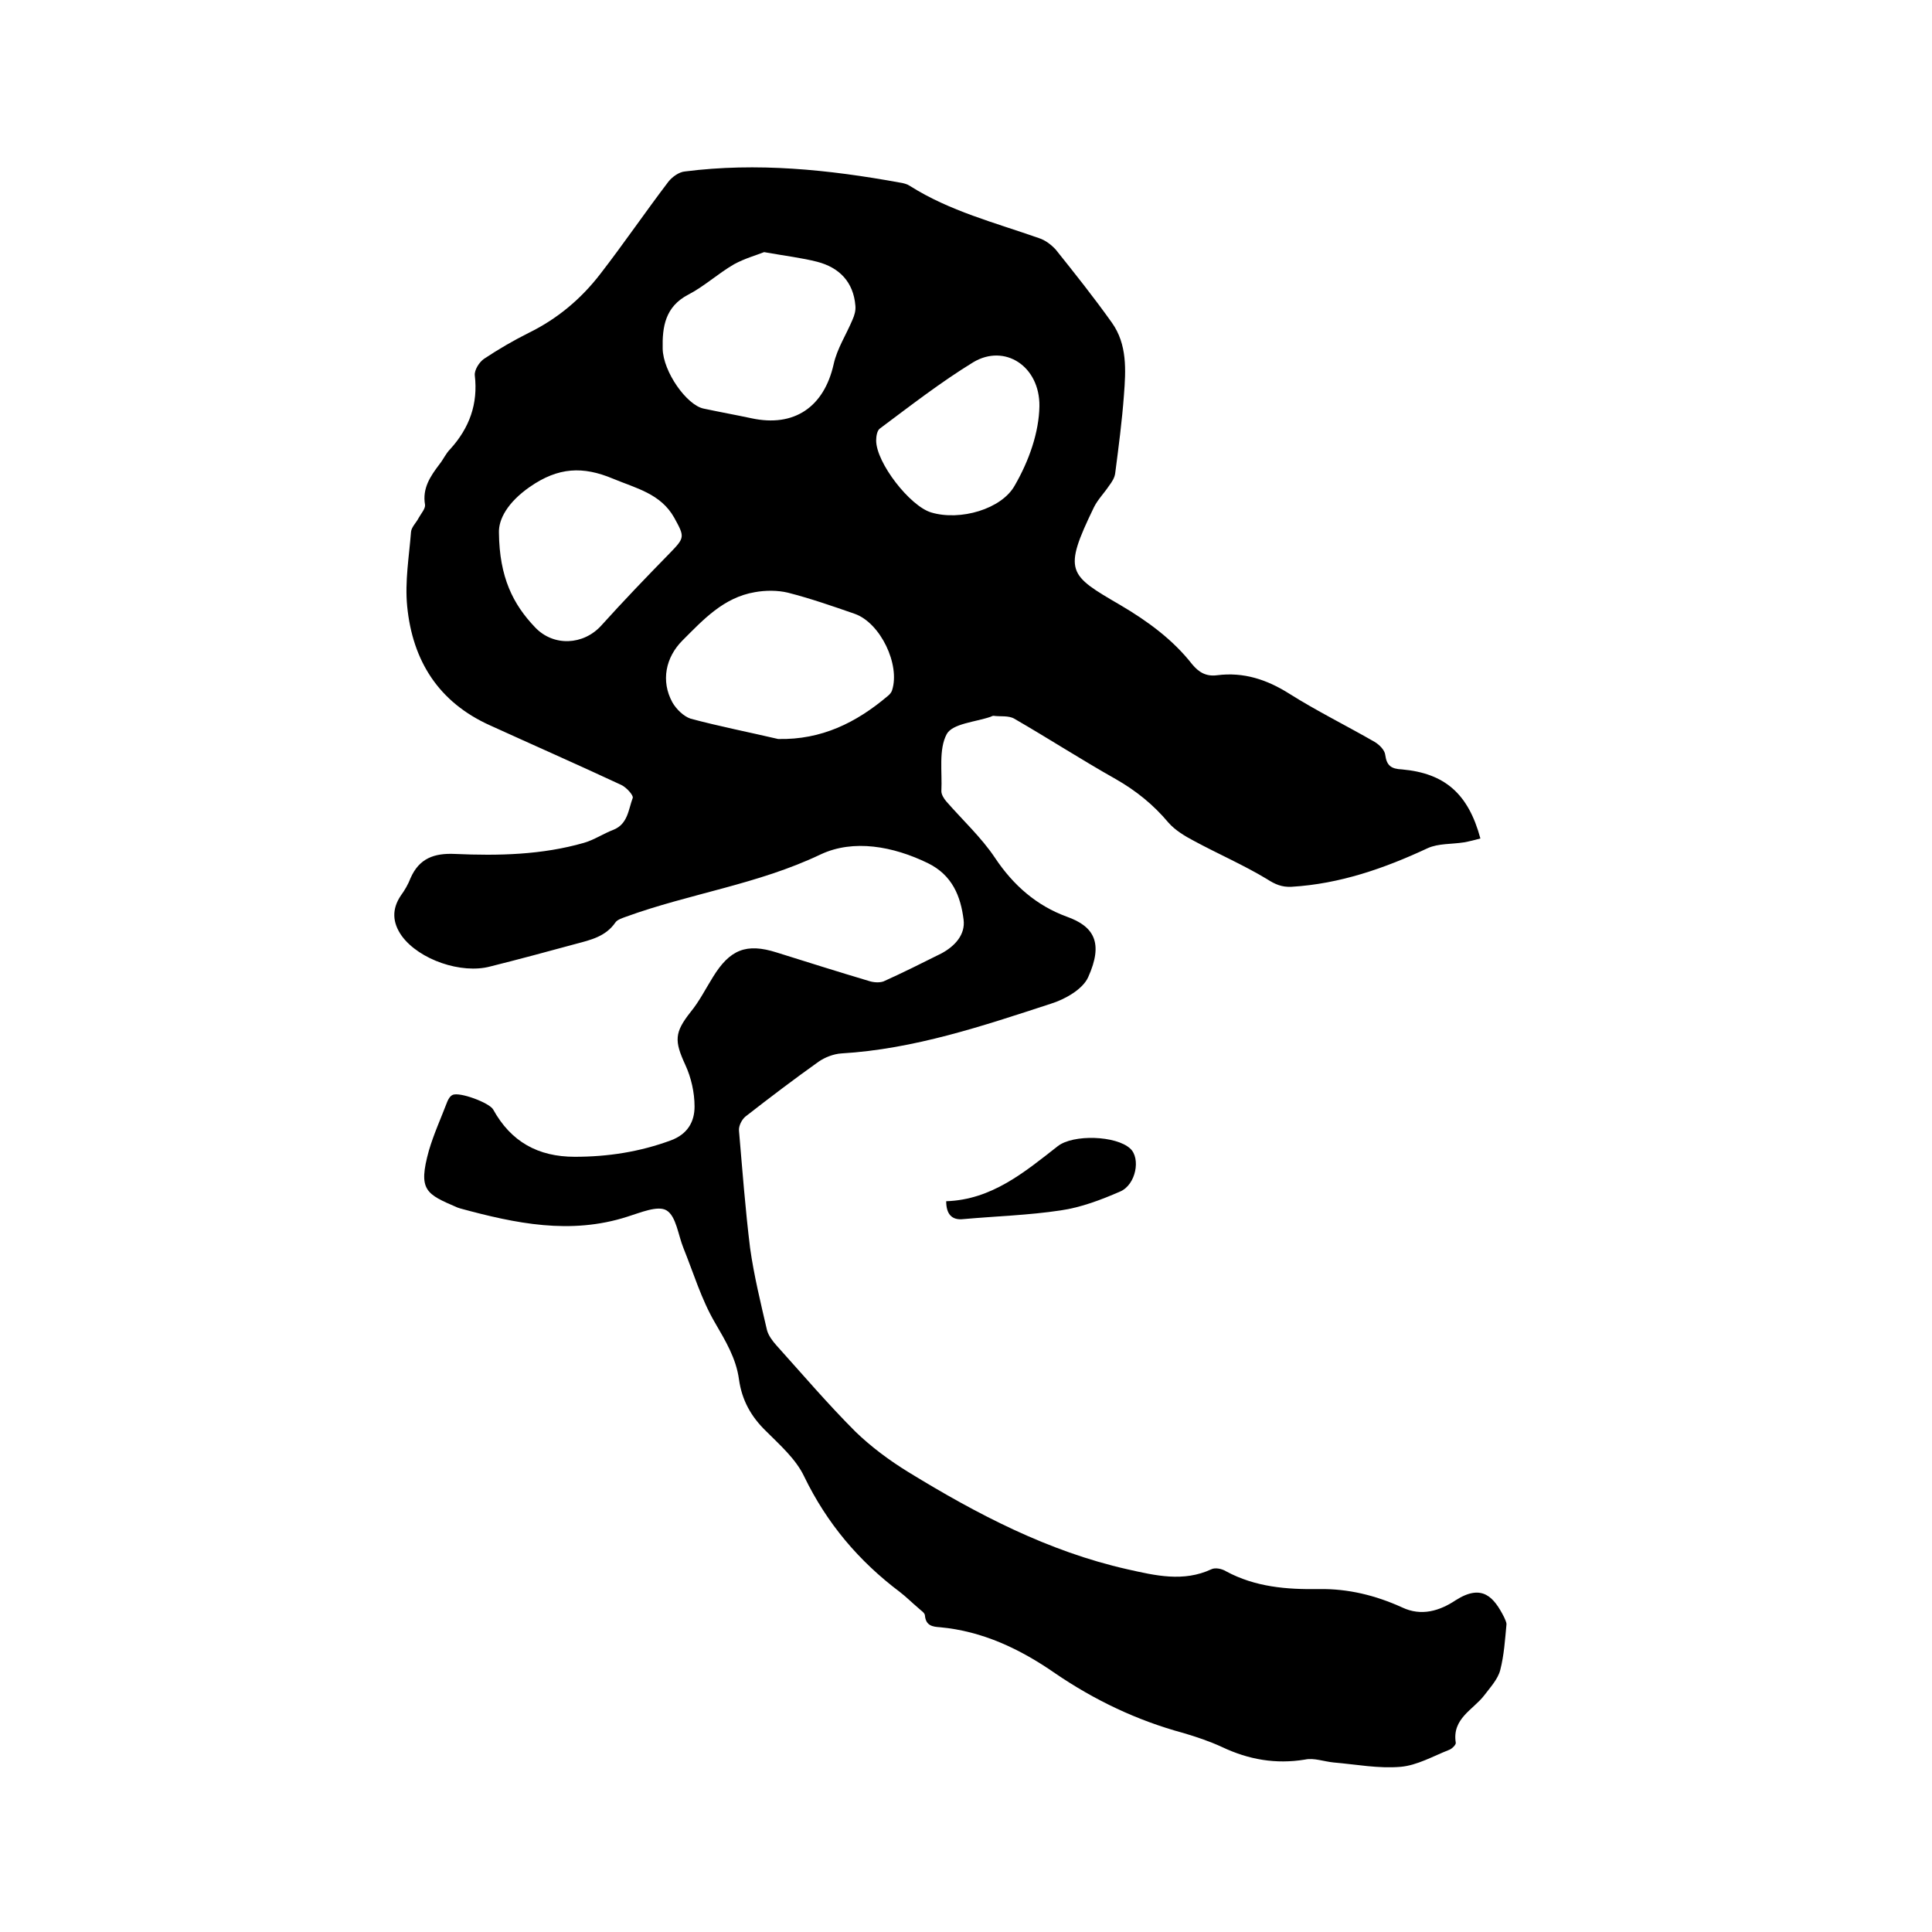 <svg enable-background="new 0 0 400 400" viewBox="0 0 400 400" xmlns="http://www.w3.org/2000/svg"><path d="m306.5 173.6c-1.1.3-2.3.6-3.4.8-2.5.4-5.3.2-7.5 1.2-9 4.2-18.2 7.4-28.2 8-2 .1-3.4-.5-5.1-1.6-4.8-2.9-10.1-5.2-15.1-7.9-1.9-1-3.9-2.2-5.3-3.8-3.1-3.7-6.7-6.6-10.9-9-7.1-4-13.9-8.4-21-12.5-1.2-.7-2.9-.4-4.3-.6-.2 0-.4.1-.6.2-3.2 1.1-7.9 1.4-9.1 3.6-1.7 3.2-.9 7.8-1.1 11.8 0 .7.5 1.5 1 2.1 3.4 3.9 7.3 7.5 10.1 11.7 3.8 5.7 8.6 9.9 14.9 12.2 5.6 2 7.6 5.4 4.4 12.5-1.1 2.5-4.8 4.6-7.7 5.5-14.1 4.6-28.3 9.4-43.4 10.3-1.6.1-3.4.8-4.7 1.7-5.2 3.7-10.2 7.5-15.2 11.4-.7.6-1.4 1.9-1.3 2.9.7 8.1 1.3 16.2 2.3 24.3.8 5.7 2.2 11.4 3.5 17 .3 1.1 1.1 2.2 2 3.2 5.4 6 10.6 12.1 16.3 17.8 3.3 3.2 7.1 6 11 8.4 14.2 8.7 28.9 16.4 45.3 20.1 5.8 1.3 11.6 2.7 17.4 0 .8-.4 2.2-.1 3 .4 6.1 3.3 12.6 3.8 19.3 3.7 6-.1 11.7 1.3 17.2 3.8 4 1.9 7.8.7 11.1-1.5 5.5-3.5 7.9-.6 10 3.5.2.5.5 1 .5 1.5-.3 3.2-.5 6.4-1.3 9.5-.5 1.9-2.1 3.6-3.3 5.2-2.3 3-6.7 4.8-5.9 9.8.1.4-.8 1.3-1.4 1.5-3.3 1.3-6.6 3.2-10 3.5-4.6.4-9.2-.5-13.9-.9-2-.2-4.1-1-5.9-.6-6.1 1-11.7 0-17.2-2.6-2.6-1.2-5.3-2.1-8-2.9-9.6-2.6-18.4-6.8-26.6-12.4-7.2-5-15-8.7-23.8-9.5-1.5-.1-2.9-.3-3.1-2.4 0-.6-.9-1.1-1.4-1.6-1.3-1.1-2.5-2.3-3.8-3.3-8.5-6.4-15.1-14.2-19.8-23.9-1.7-3.6-5-6.5-7.9-9.4-3.1-3-5-6.4-5.6-10.7-.6-4.4-2.8-8-5-11.8-2.8-4.8-4.4-10.2-6.5-15.4-1.1-2.7-1.5-6.6-3.5-7.8-1.8-1.1-5.5.5-8.1 1.3-11.8 3.8-23.2 1.4-34.6-1.7-.2-.1-.4-.1-.6-.2-6.5-2.8-8.2-3.5-5.9-11.8 1-3.4 2.5-6.7 3.8-10.1.2-.5.6-1.2 1.1-1.4 1.4-.7 7.6 1.6 8.4 3 3.7 6.7 9.3 9.8 16.9 9.8 6.8 0 13.4-1 19.9-3.4 3.5-1.3 4.9-3.9 4.9-7 0-2.9-.7-6-1.9-8.6-2.3-5-2.3-6.7 1.1-11 1.8-2.2 3.1-4.8 4.6-7.2 3.5-5.7 6.9-7.1 13.2-5.1 6.4 2 12.7 4 19.1 5.9.9.3 2.1.4 3 .1 4-1.8 8-3.8 12-5.8 2.8-1.5 5-3.9 4.6-7-.6-4.8-2.3-9.2-7.4-11.7-7.2-3.5-15.4-5-22.2-1.8-13 6.2-27.1 8.1-40.3 12.9-.8.3-1.8.6-2.2 1.2-2 2.9-5.1 3.6-8.1 4.4-5.9 1.6-11.8 3.2-17.8 4.7-6 1.6-14.7-1.4-18.3-6.3-2-2.8-2.1-5.6-.2-8.4.8-1.1 1.5-2.3 2-3.6 1.8-4.1 4.9-5.2 9.2-5 9 .4 18 .2 26.7-2.3 2.1-.6 4-1.9 6.1-2.7 3-1.2 3.1-4.2 4-6.6.2-.5-1.3-2.2-2.4-2.7-9-4.2-18.1-8.2-27.1-12.3-10.7-4.8-16.1-13.4-17.2-24.7-.5-5.1.4-10.3.8-15.4.1-1 1.1-1.9 1.6-2.9.5-.9 1.4-1.9 1.3-2.7-.6-3.4 1.1-5.9 3-8.4.8-1 1.3-2.2 2.2-3.1 4-4.4 5.8-9.4 5.1-15.3-.1-1.1.9-2.7 1.9-3.4 3-2 6.1-3.8 9.3-5.4 5.9-2.9 10.8-7 14.8-12.2 4.8-6.2 9.3-12.8 14.1-19.1.8-1 2.2-2 3.4-2.1 14.9-1.9 29.7-.4 44.5 2.3.7.1 1.5.3 2.1.7 8.2 5.2 17.6 7.6 26.7 10.8 1.3.4 2.6 1.4 3.5 2.4 4 5 7.9 9.9 11.6 15.1 3.2 4.5 2.9 9.8 2.5 15-.4 5.4-1.1 10.7-1.8 16.1-.1 1-.7 1.9-1.3 2.7-1 1.5-2.3 2.8-3.1 4.4-6.5 13.4-5.3 14 5.5 20.3 5.6 3.3 10.8 7.1 14.8 12.2 1.4 1.7 2.9 2.6 5.2 2.3 5.5-.7 10.3.9 14.9 3.8 5.7 3.6 11.8 6.6 17.7 10 1 .6 2.1 1.7 2.2 2.7.3 2.2 1.2 2.9 3.5 3 8.8.8 13.7 5 16.2 14.3zm-145.4-20.6c9 .2 16.2-3.4 22.7-8.9.4-.3.8-.8.9-1.2 1.7-5.3-2.4-13.9-7.7-15.8-4.6-1.6-9.2-3.2-13.9-4.4-2.1-.5-4.6-.5-6.8-.1-6.5 1.1-10.7 5.7-15 10-3.5 3.5-4.5 8.4-2.1 12.8.8 1.4 2.3 2.9 3.8 3.4 6 1.6 12.1 2.8 18.1 4.2zm-2.9-100.8c-1.5.6-4 1.3-6.2 2.5-3.3 1.9-6.2 4.6-9.5 6.3-4.8 2.5-5.4 6.7-5.3 11.2.1 4.8 5 11.7 8.5 12.4 3.3.7 6.6 1.3 9.9 2 8.8 1.9 15-2.3 17-11.2.7-3.2 2.6-6.1 3.9-9.2.4-.9.7-1.9.6-2.9-.4-4.9-3.3-7.9-7.9-9.1-3.1-.8-6.5-1.2-11-2zm-54.9 58.1c.1 9.2 2.9 14.8 7.5 19.6 3.8 4 10 3.7 13.7-.4 4.6-5.1 9.3-10 14.1-14.9 3.2-3.3 3.2-3.4 1-7.4-2.8-5-7.9-6.1-12.7-8.1-6.2-2.6-11.3-2.4-17.2 1.7-4.6 3.2-6.5 6.7-6.4 9.5zm111.9-26.2c.1-8.3-7.2-13-13.7-9.1-6.7 4.1-13 9-19.3 13.7-.6.4-.8 1.6-.8 2.5 0 4.6 7 13.6 11.4 14.9 6 1.8 14.6-.7 17.3-5.6 3-5.2 5-11 5.1-16.4z"/><path d="m195.9 248.7c9.4-.3 16.2-6 23.1-11.4 3.2-2.5 12.1-2.2 15 .5 2.2 2 1.2 7.5-2.1 8.9-3.9 1.7-8.1 3.3-12.3 3.9-6.6 1-13.4 1.2-20.1 1.8-2.5.3-3.6-1.1-3.6-3.7z"/></svg>